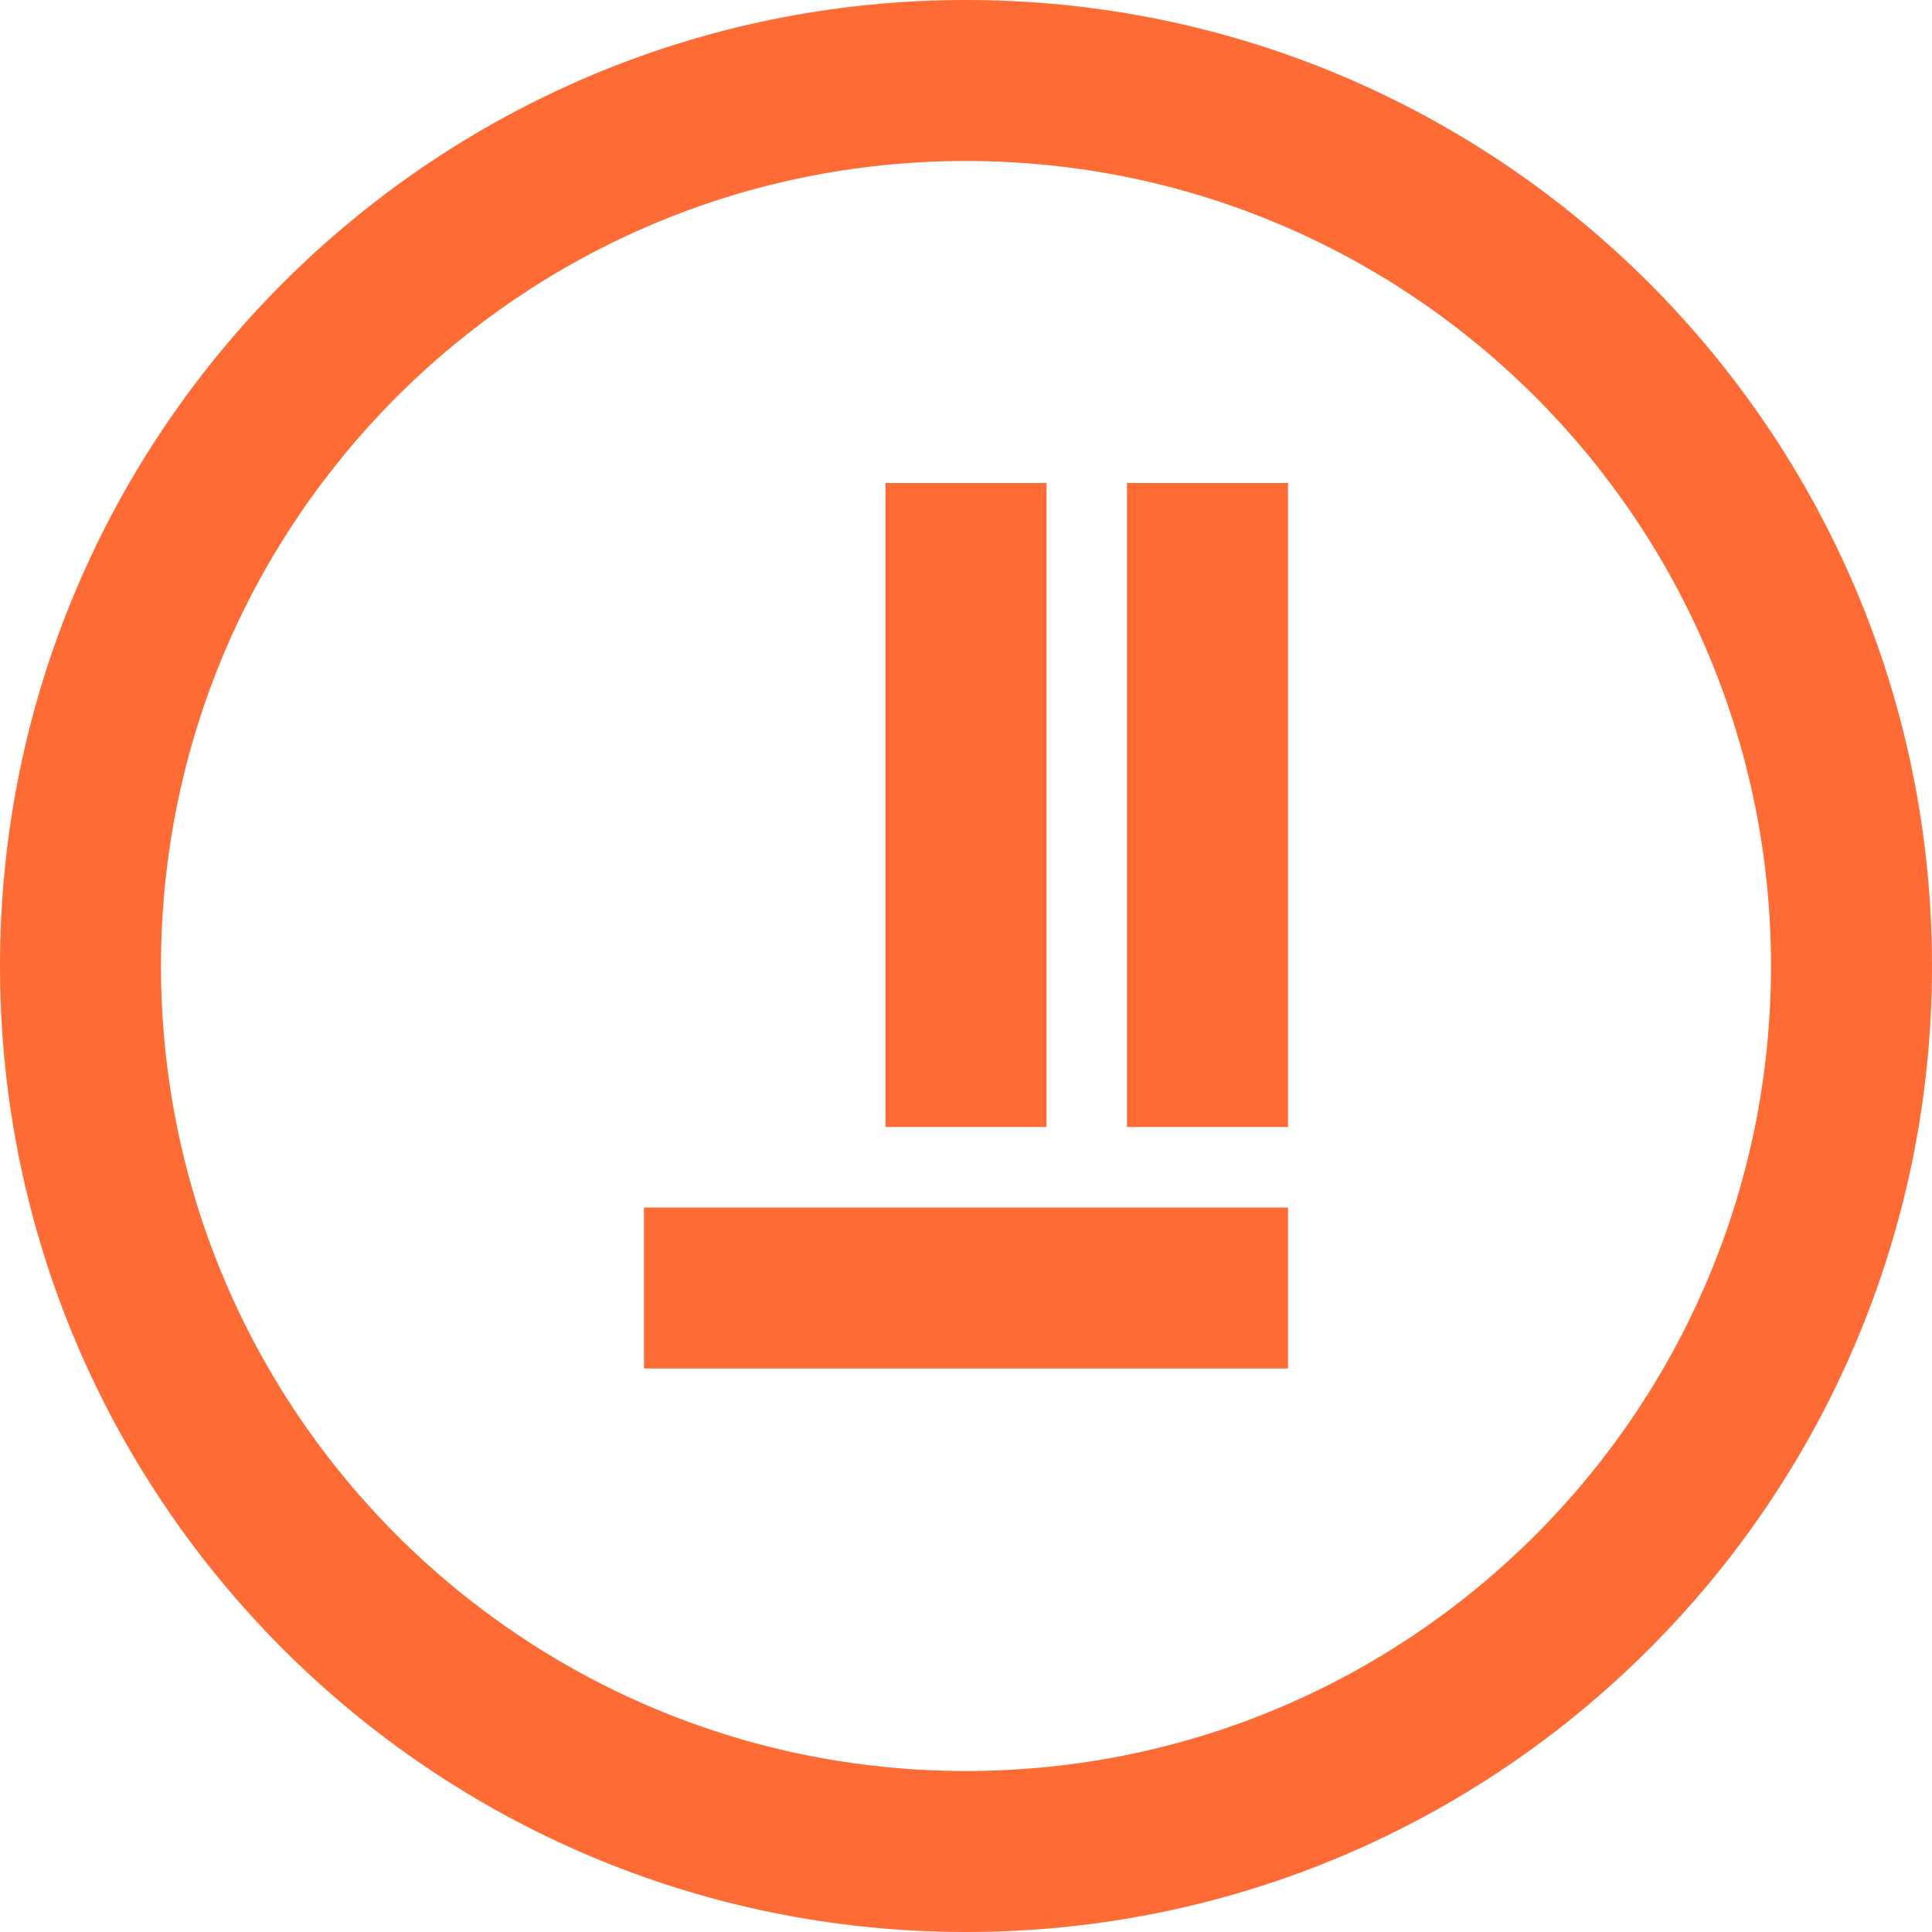 <svg  xmlns="http://www.w3.org/2000/svg" viewBox="0 0 24 24" fill="#FF6B35"   style="filter: grayscale(100%);"><path d="M12 0C5.373 0 0 5.373 0 12s5.373 12 12 12 12-5.373 12-12S18.627 0 12 0zm0 2c5.523 0 10 4.477 10 10s-4.477 10-10 10S2 17.523 2 12 6.477 2 12 2zm-1 4v8h2V6h-2zm3 0v8h2V6h-2zm-6 9v2h8v-2H8z"/></svg>

